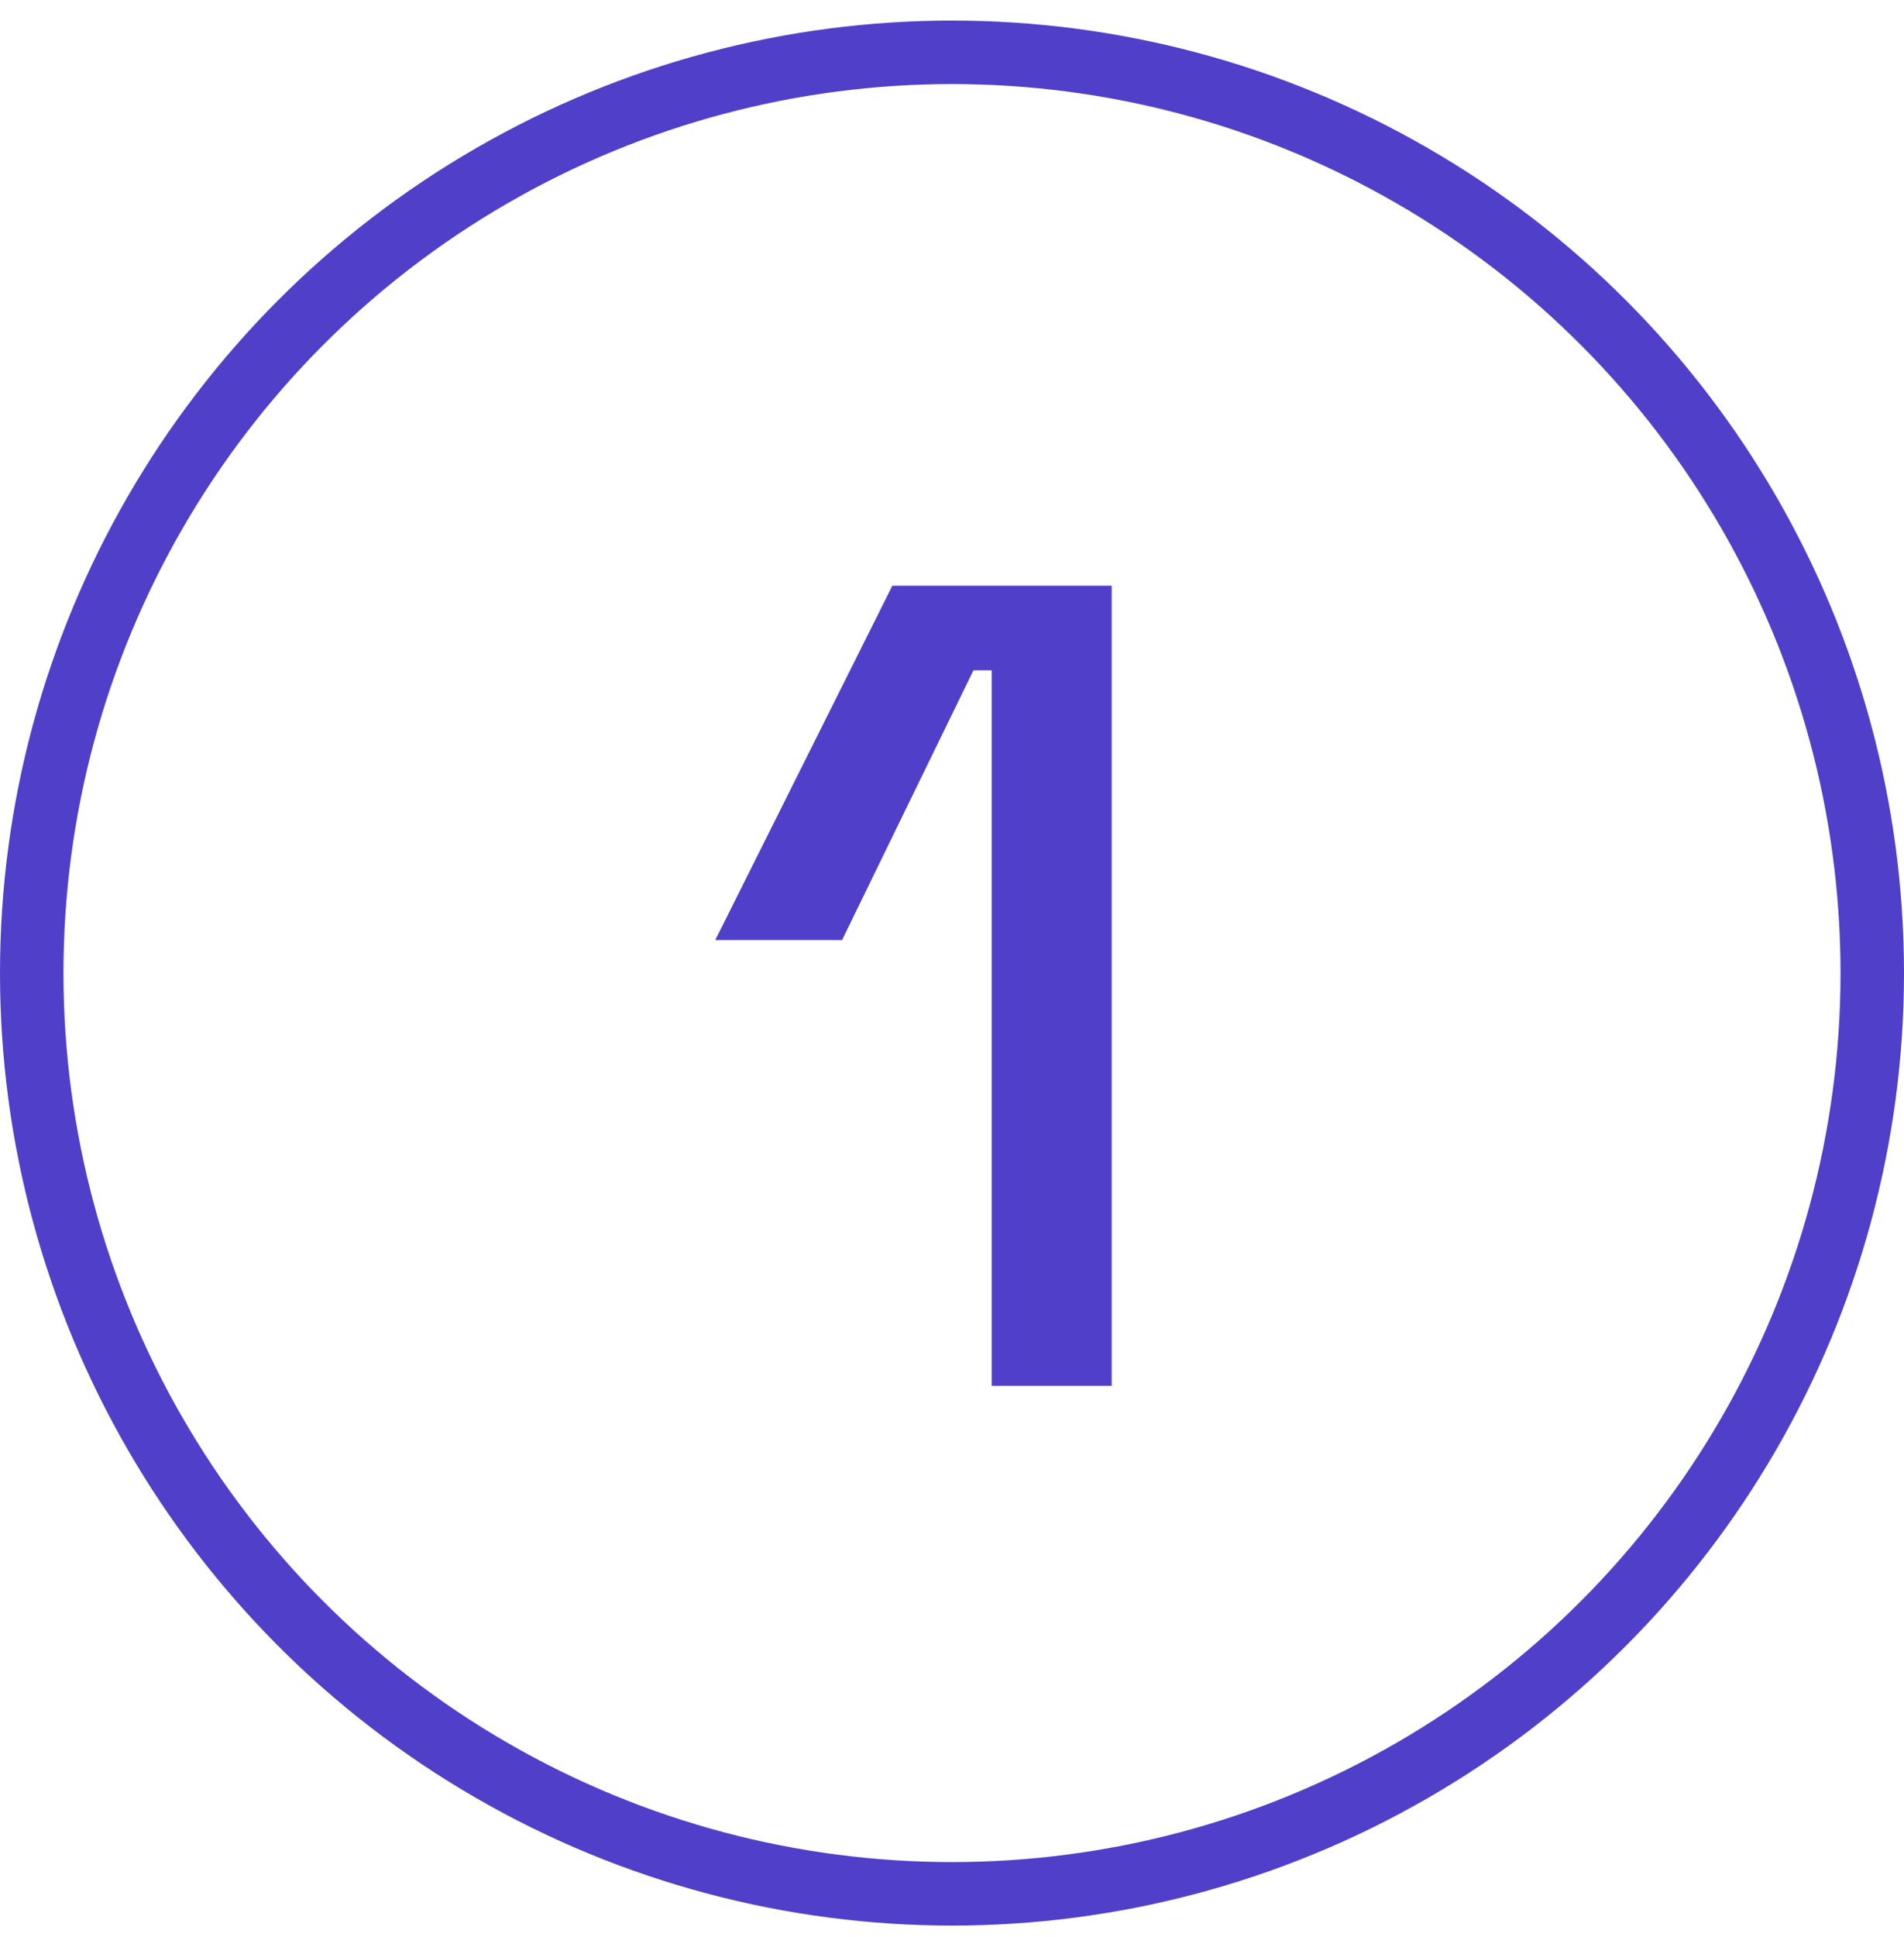 <svg width="60" height="61" viewBox="0 0 60 61" fill="none" xmlns="http://www.w3.org/2000/svg">
<circle cx="30" cy="30.648" r="29" stroke="#503FC8" stroke-width="2"/>
<path d="M31.252 43.648V21.112H30.676L26.536 29.608H22.54L28.12 18.448H35.032V43.648H31.252Z" fill="#503FC8"/>
</svg>
